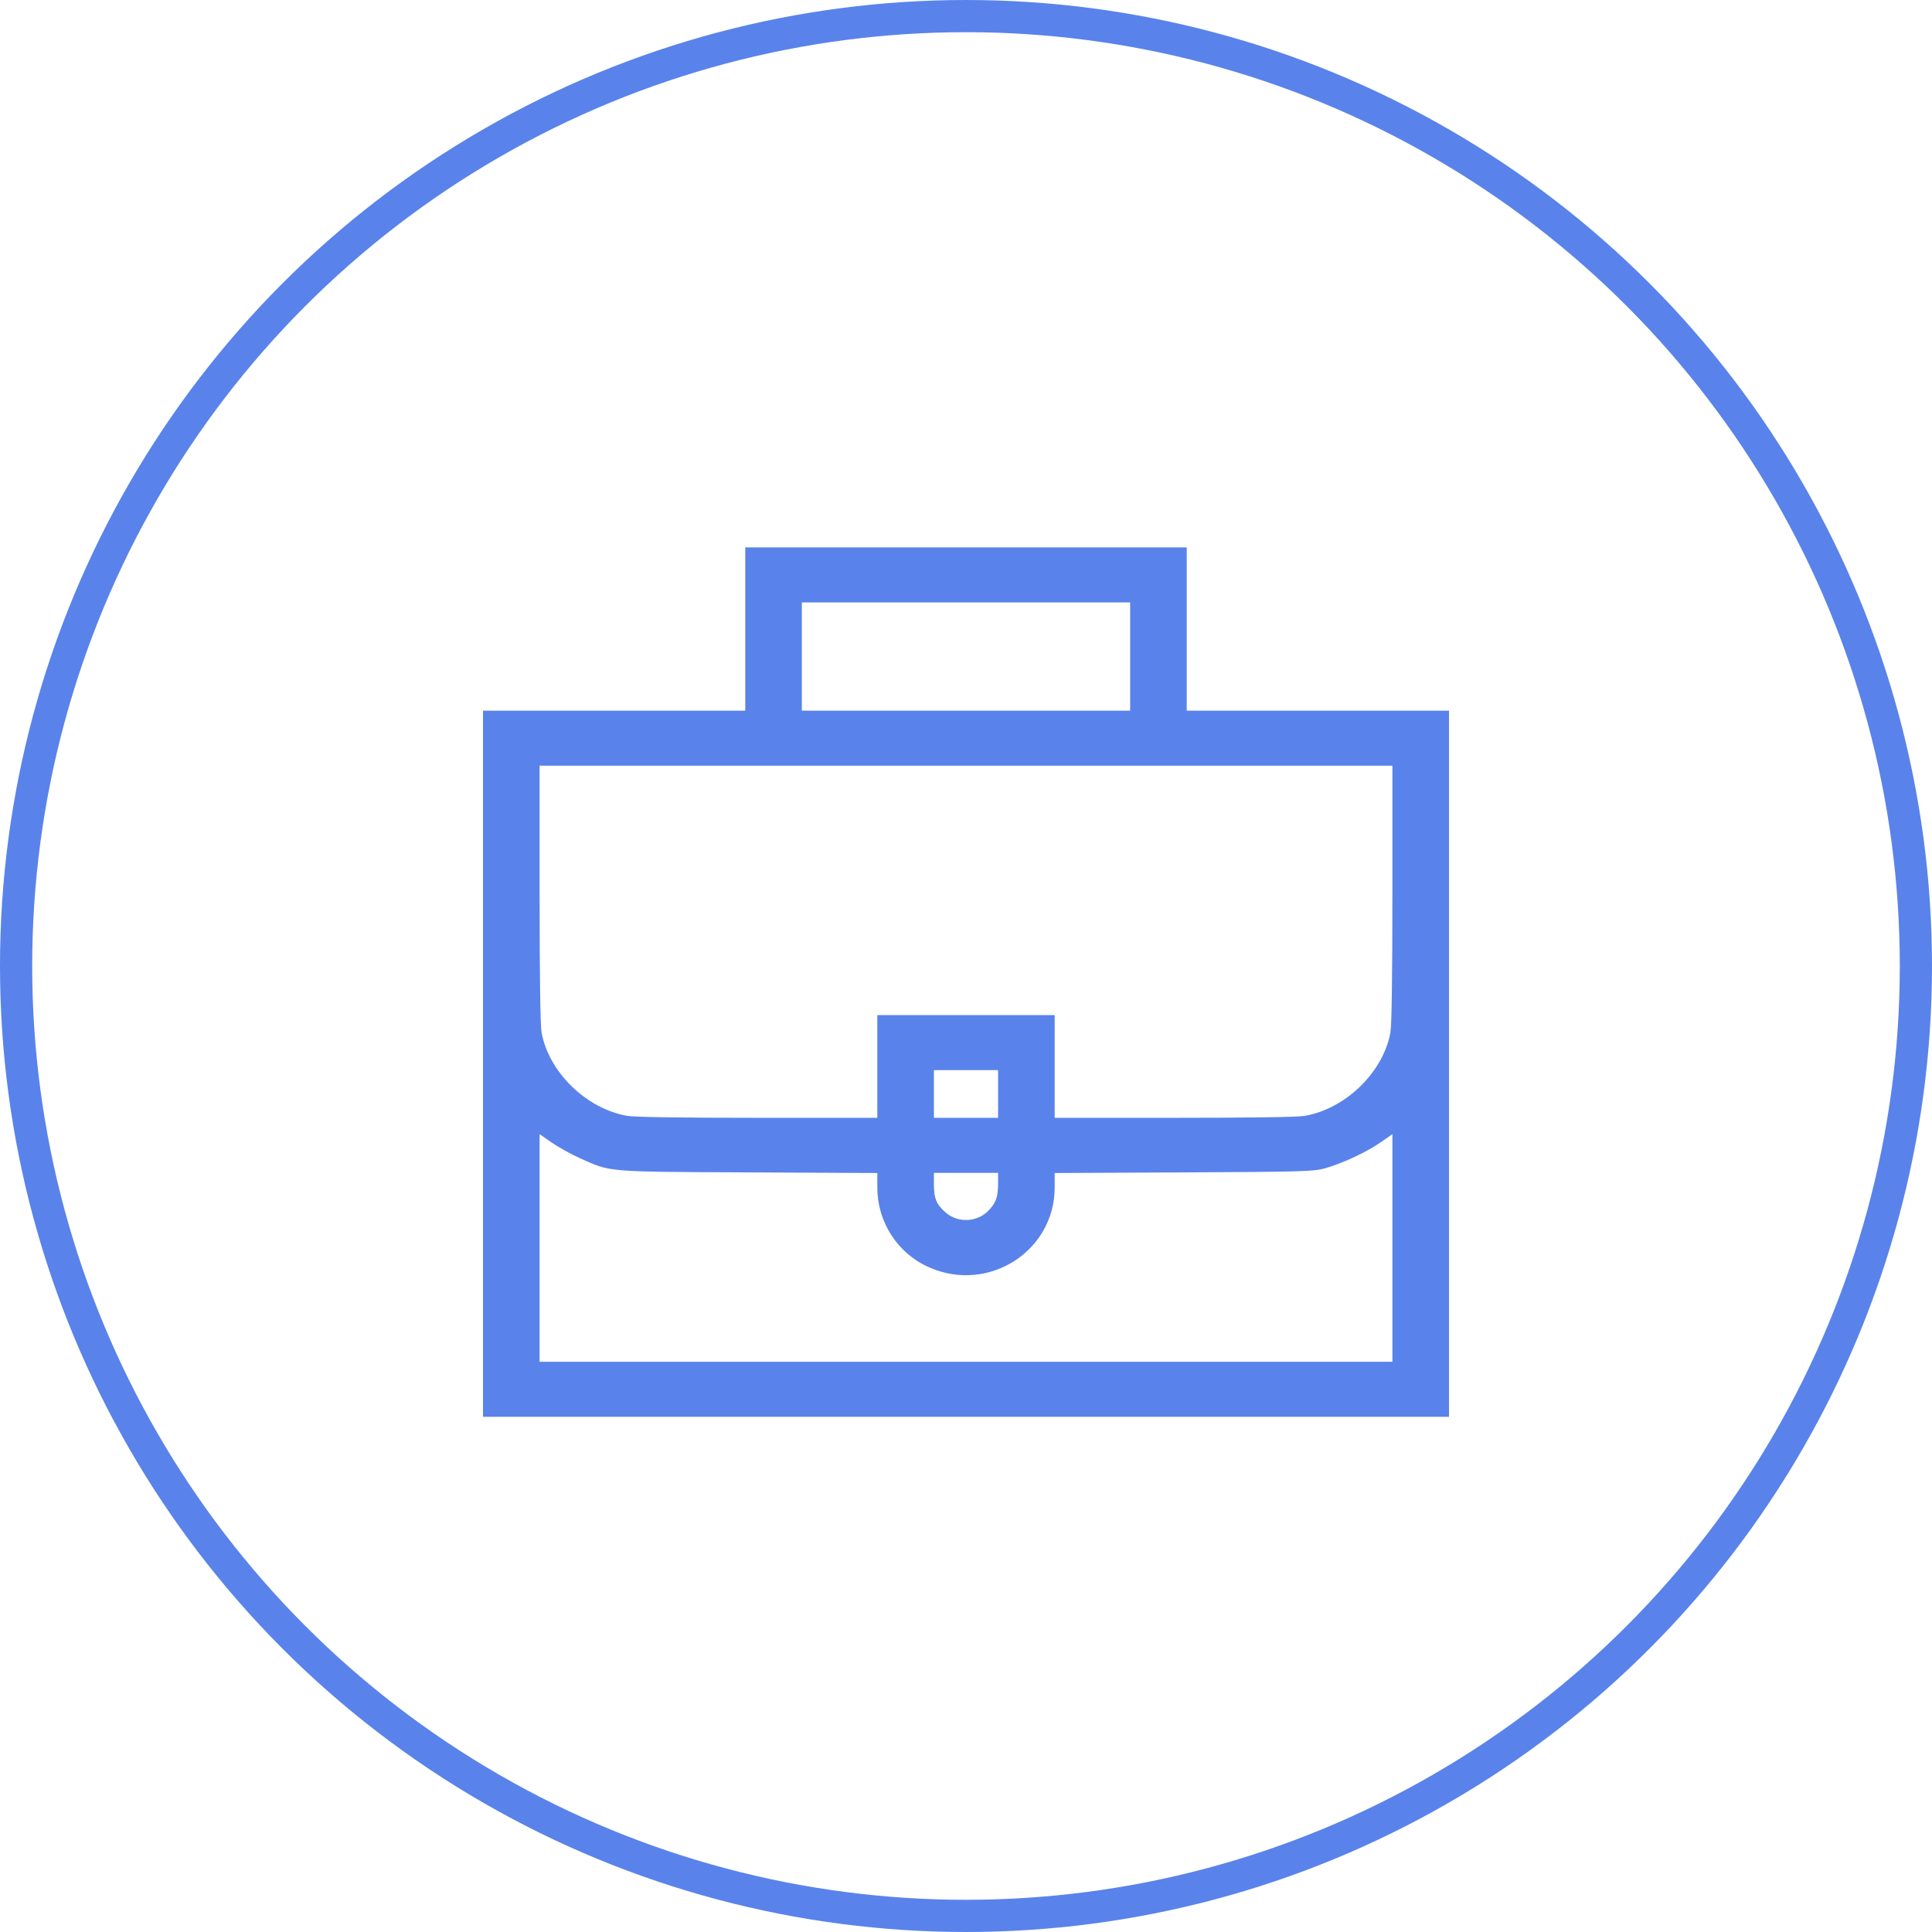 <?xml version="1.0" encoding="UTF-8"?> <svg xmlns="http://www.w3.org/2000/svg" width="60" height="60" viewBox="0 0 60 60" fill="none"> <circle cx="30" cy="30" r="29.5" stroke="#5983EB"></circle> <path fill-rule="evenodd" clip-rule="evenodd" d="M23.145 19.535V22.07H19.072H15V33.035V44H30H45V33.035V22.07H40.928H36.855V19.535V17H30H23.145V19.535ZM35.098 20.389V22.07H30H24.902V20.389V18.709H30H35.098V20.389ZM43.242 27.755C43.242 30.329 43.22 31.852 43.18 32.07C42.951 33.304 41.791 34.432 40.521 34.654C40.299 34.693 38.84 34.715 36.464 34.715H32.754V33.12V31.525H30H27.246V33.12V34.715H23.536C21.16 34.715 19.701 34.693 19.479 34.654C18.209 34.432 17.049 33.304 16.82 32.07C16.78 31.852 16.758 30.329 16.758 27.755V23.779H30H43.242V27.755ZM30.996 33.975V34.715H30H29.004V33.975V33.234H30H30.996V33.975ZM17.997 35.963C18.981 36.406 18.773 36.388 23.247 36.41L27.246 36.429V36.876C27.246 37.964 27.883 38.937 28.875 39.367C30.712 40.162 32.754 38.851 32.754 36.876V36.429L36.753 36.41C40.406 36.392 40.785 36.382 41.133 36.287C41.665 36.142 42.423 35.79 42.867 35.483L43.242 35.222V38.757V42.291H30H16.758V38.757V35.222L17.133 35.483C17.34 35.626 17.729 35.842 17.997 35.963ZM30.996 36.762C30.996 37.176 30.927 37.365 30.687 37.607C30.338 37.959 29.753 37.984 29.377 37.663C29.086 37.414 29.004 37.225 29.004 36.797V36.424H30H30.996V36.762Z" fill="#5983EB"></path> </svg> 